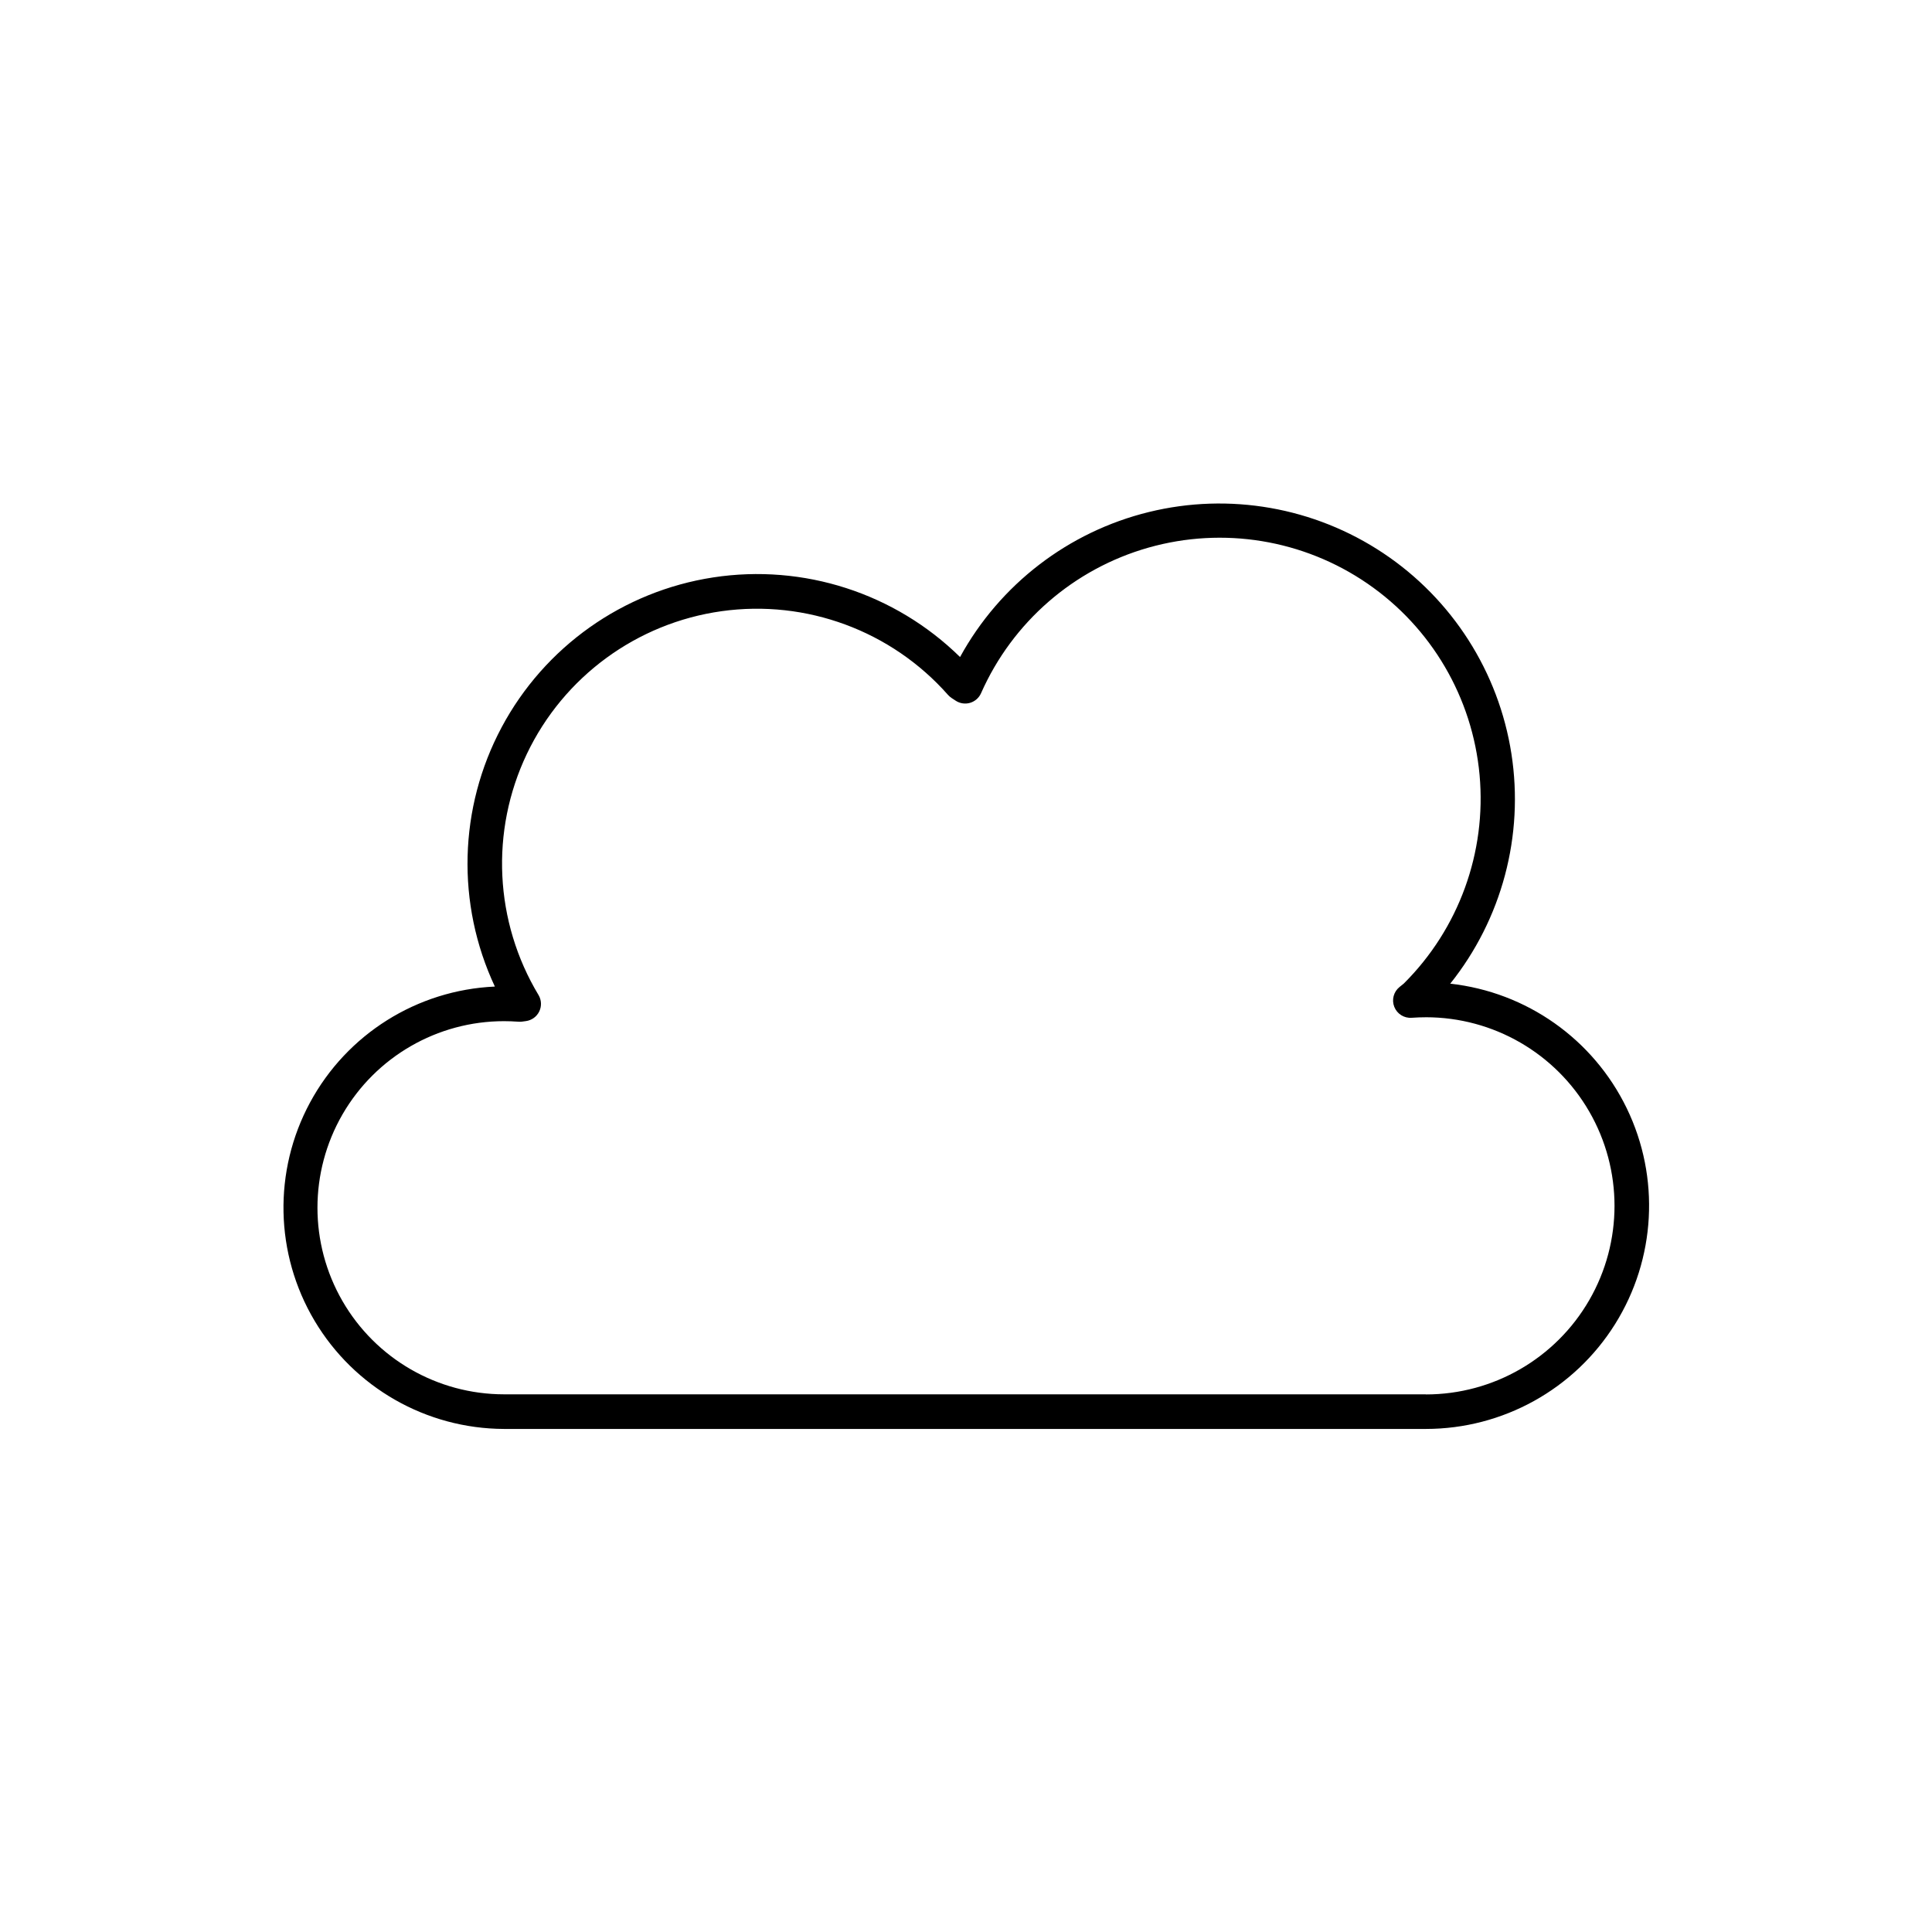 <?xml version="1.0" encoding="UTF-8"?>
<!-- Uploaded to: ICON Repo, www.svgrepo.com, Generator: ICON Repo Mixer Tools -->
<svg fill="#000000" width="800px" height="800px" version="1.1" viewBox="144 144 512 512" xmlns="http://www.w3.org/2000/svg">
 <path d="m528.31 404.71c13.711-17.148 19.602-39.262 16.23-60.957-3.371-21.695-15.691-40.98-33.961-53.16s-40.809-16.133-62.133-10.898c-21.32 5.231-39.469 19.172-50.023 38.426-17.262-16.949-41.5-24.77-65.41-21.102-23.906 3.664-44.691 18.387-56.078 39.727-11.391 21.34-12.051 46.801-1.789 68.703-20.598 0.922-39.195 12.59-48.988 30.734-9.789 18.141-9.336 40.094 1.195 57.816s29.598 28.613 50.215 28.684h244.32c20.367-0.012 39.297-10.5 50.109-27.762s11.992-38.867 3.117-57.199c-8.875-18.336-26.555-30.816-46.801-33.039zm-6.426 108.8h-244.31c-17.664 0-33.988-9.422-42.82-24.723-8.832-15.297-8.832-34.148 0-49.445 8.832-15.297 25.156-24.723 42.82-24.723 1.25 0 2.481 0.051 3.711 0.137 0.309 0.031 0.625 0.031 0.934 0l1.16-0.156c1.527-0.207 2.848-1.16 3.523-2.547 0.672-1.387 0.605-3.016-0.176-4.34-11.699-19.434-12.863-43.438-3.106-63.914 9.762-20.473 29.145-34.68 51.605-37.828 22.465-3.144 45.004 5.191 60.016 22.195 0.266 0.293 0.566 0.559 0.895 0.785l1.094 0.719c1.129 0.754 2.535 0.973 3.84 0.594 1.301-0.383 2.371-1.32 2.918-2.562 8.316-18.82 24.582-32.961 44.375-38.578 19.797-5.613 41.062-2.125 58.023 9.527 16.961 11.648 27.852 30.246 29.715 50.738 1.859 20.492-5.5 40.746-20.082 55.262l-1.121 0.906c-1.574 1.258-2.141 3.394-1.402 5.269 0.738 1.871 2.609 3.047 4.617 2.898 1.25-0.09 2.508-0.137 3.769-0.137v-0.004c17.855 0 34.355 9.527 43.281 24.992 8.93 15.461 8.93 34.512 0 49.977-8.926 15.461-25.426 24.988-43.281 24.988z"/>
</svg>